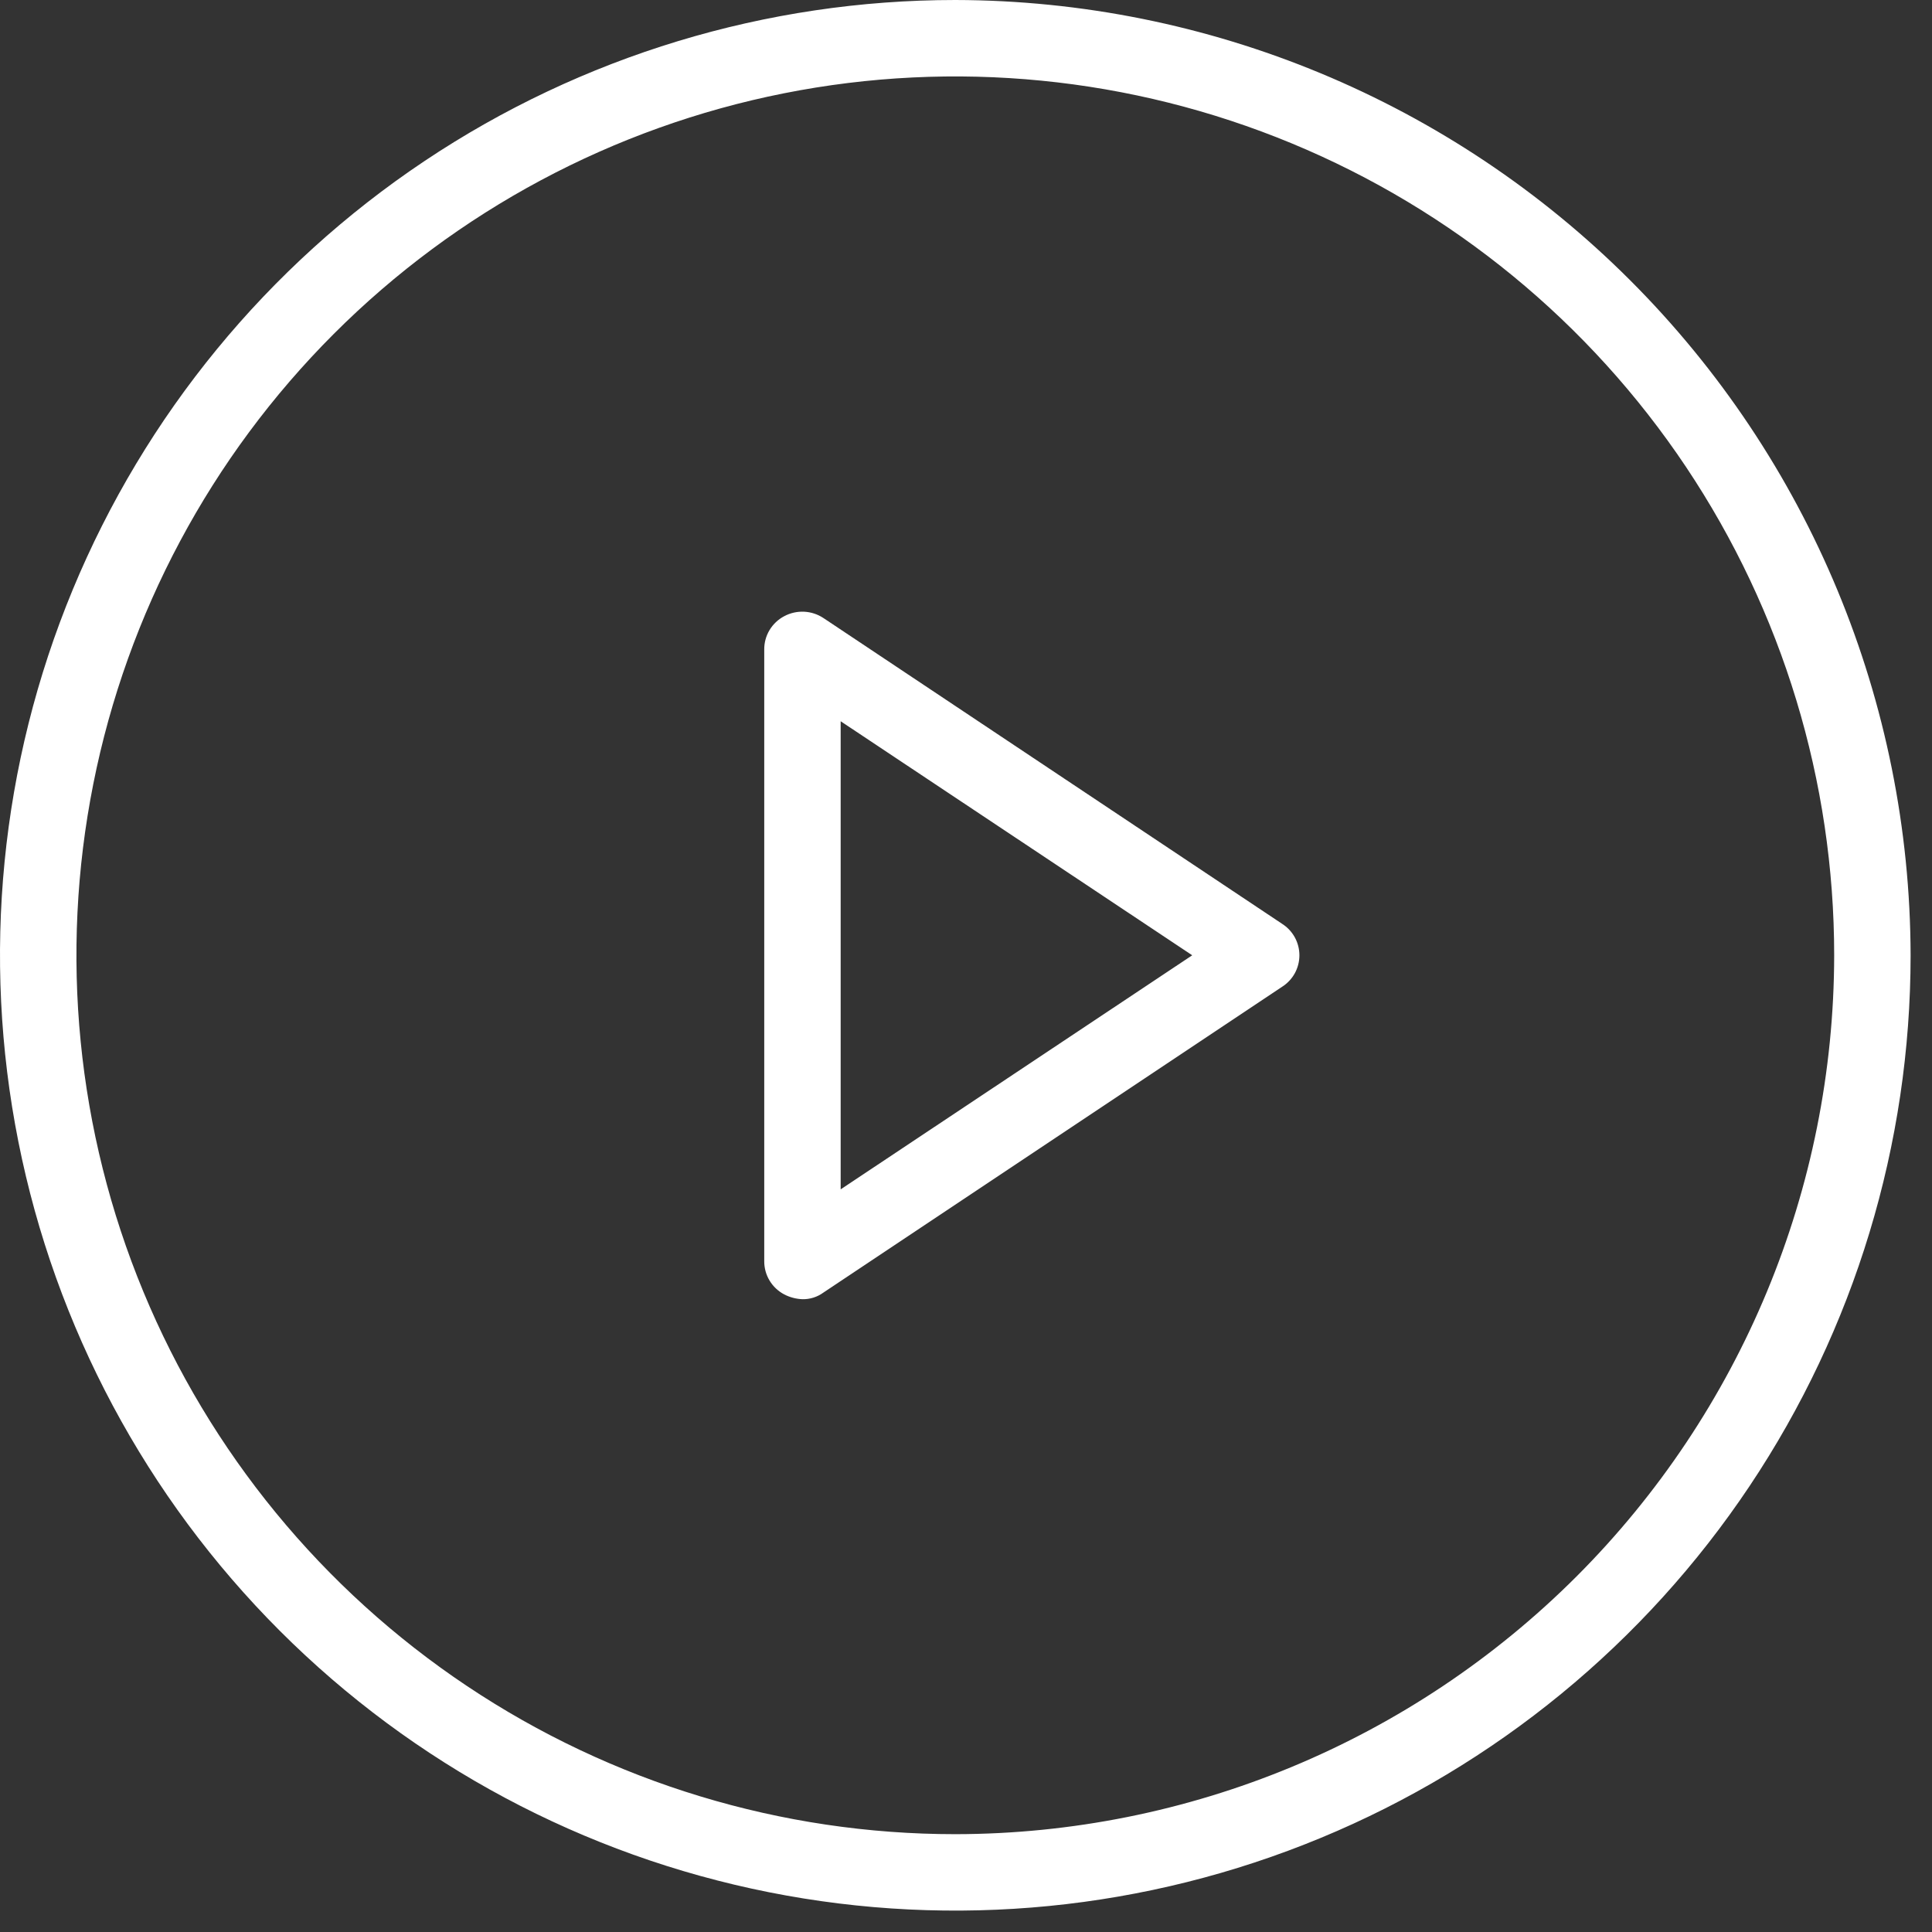 <?xml version="1.0" encoding="UTF-8"?> <svg xmlns="http://www.w3.org/2000/svg" width="79" height="79" viewBox="0 0 79 79" fill="none"><rect x="0" y="0" width="79" height="79" fill="#333333" stroke="none"/> <path d="M39.062 0C31.337 0 23.784 2.291 17.361 6.583C10.937 10.876 5.93 16.976 2.973 24.114C0.017 31.252 -0.757 39.106 0.751 46.683C2.258 54.261 5.978 61.221 11.441 66.684C16.904 72.147 23.864 75.867 31.442 77.374C39.019 78.882 46.873 78.108 54.011 75.151C61.149 72.195 67.25 67.188 71.542 60.764C75.834 54.341 78.125 46.788 78.125 39.062C78.104 28.709 73.982 18.785 66.661 11.464C59.34 4.143 49.416 0.021 39.062 0V0ZM39.062 75C31.955 75 25.007 72.892 19.097 68.943C13.187 64.995 8.581 59.382 5.861 52.815C3.141 46.248 2.429 39.023 3.816 32.051C5.202 25.08 8.625 18.677 13.651 13.651C18.677 8.625 25.08 5.202 32.051 3.816C39.023 2.429 46.248 3.141 52.815 5.861C59.382 8.581 64.995 13.187 68.944 19.097C72.892 25.007 75 31.955 75 39.062C74.99 48.59 71.2 57.725 64.463 64.463C57.725 71.2 48.591 74.99 39.062 75V75ZM52.422 37.773L33.672 25.273C33.437 25.117 33.164 25.027 32.882 25.013C32.6 25 32.319 25.062 32.07 25.195C31.821 25.325 31.612 25.522 31.467 25.763C31.322 26.004 31.247 26.281 31.25 26.562V51.562C31.247 51.844 31.322 52.121 31.467 52.362C31.612 52.603 31.821 52.8 32.07 52.93C32.3 53.049 32.554 53.115 32.812 53.125C33.121 53.131 33.423 53.035 33.672 52.852L52.422 40.352C52.64 40.214 52.819 40.024 52.944 39.799C53.068 39.573 53.133 39.32 53.133 39.062C53.133 38.805 53.068 38.552 52.944 38.326C52.819 38.101 52.64 37.911 52.422 37.773V37.773ZM34.375 48.633V29.492L48.75 39.062L34.375 48.633Z" fill="white"></path> </svg> 